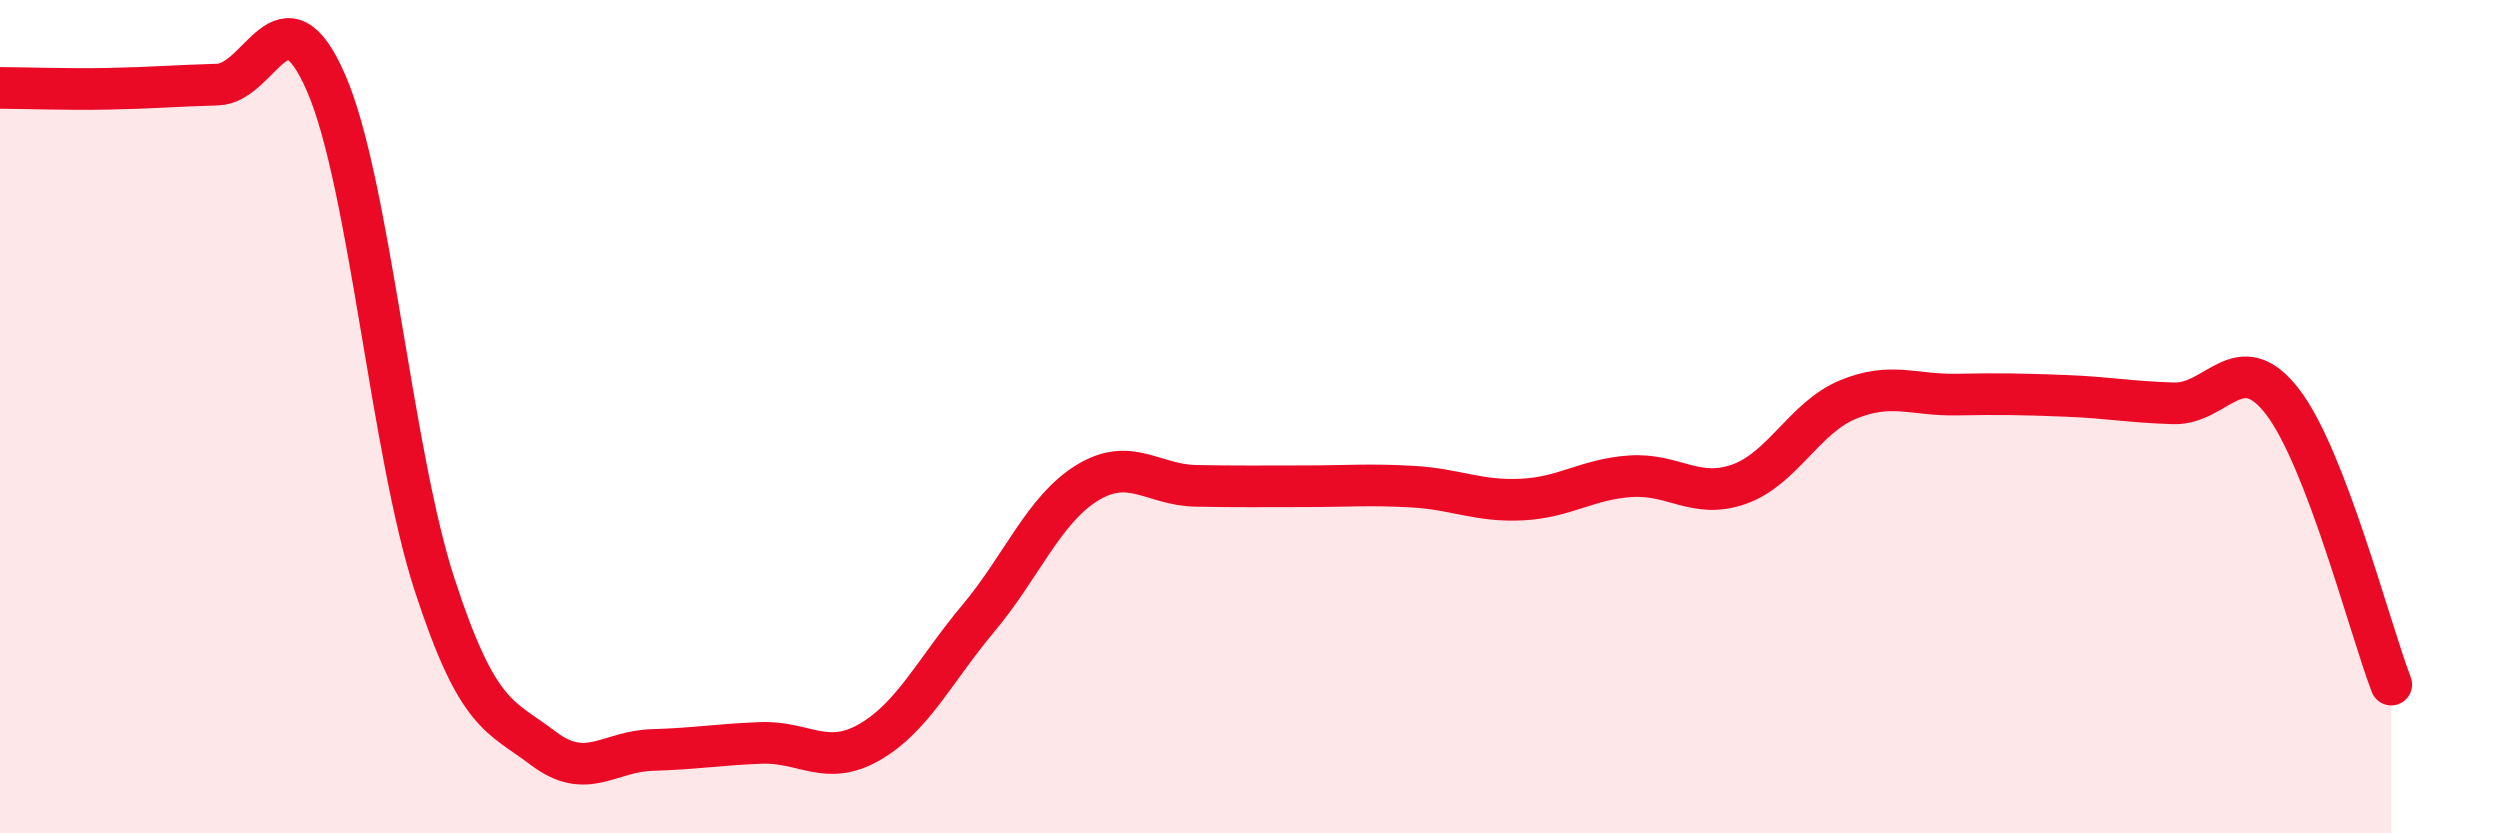 
    <svg width="60" height="20" viewBox="0 0 60 20" xmlns="http://www.w3.org/2000/svg">
      <path
        d="M 0,2.11 C 0.52,2.11 1.57,2.15 2.61,2.13 C 3.65,2.11 4.18,2.06 5.22,2.03 C 6.26,2 6.79,-0.4 7.83,2 C 8.87,4.4 9.39,10.84 10.43,14.03 C 11.47,17.22 12,17.17 13.04,17.96 C 14.08,18.75 14.61,18.03 15.65,18 C 16.69,17.97 17.22,17.87 18.26,17.83 C 19.3,17.79 19.83,18.41 20.87,17.81 C 21.91,17.21 22.44,16.08 23.48,14.84 C 24.52,13.6 25.05,12.23 26.09,11.59 C 27.13,10.95 27.66,11.64 28.7,11.66 C 29.74,11.68 30.26,11.67 31.3,11.67 C 32.34,11.67 32.87,11.62 33.91,11.68 C 34.95,11.74 35.48,12.04 36.52,11.99 C 37.56,11.94 38.09,11.5 39.13,11.43 C 40.17,11.36 40.7,11.99 41.74,11.62 C 42.78,11.25 43.31,10.02 44.35,9.59 C 45.39,9.16 45.92,9.49 46.96,9.47 C 48,9.45 48.53,9.46 49.57,9.5 C 50.61,9.54 51.13,9.65 52.17,9.68 C 53.21,9.71 53.74,8.29 54.78,9.64 C 55.82,10.99 56.87,15.07 57.39,16.43L57.39 20L0 20Z"
        fill="#EB0A25"
        opacity="0.1"
        stroke-linecap="round"
        stroke-linejoin="round"
      />
      <path
        d="M 0,2.11 C 0.52,2.11 1.57,2.15 2.61,2.13 C 3.65,2.11 4.18,2.06 5.22,2.03 C 6.26,2 6.79,-0.4 7.83,2 C 8.87,4.4 9.39,10.84 10.43,14.03 C 11.47,17.22 12,17.17 13.04,17.96 C 14.08,18.75 14.61,18.03 15.65,18 C 16.69,17.97 17.22,17.87 18.26,17.83 C 19.3,17.79 19.83,18.41 20.87,17.81 C 21.91,17.21 22.44,16.08 23.48,14.84 C 24.52,13.6 25.05,12.23 26.09,11.59 C 27.13,10.95 27.66,11.64 28.7,11.66 C 29.74,11.68 30.26,11.67 31.3,11.67 C 32.34,11.67 32.87,11.62 33.91,11.68 C 34.95,11.74 35.48,12.04 36.52,11.99 C 37.56,11.94 38.09,11.5 39.13,11.43 C 40.17,11.36 40.7,11.99 41.74,11.62 C 42.78,11.25 43.31,10.02 44.35,9.59 C 45.39,9.16 45.92,9.49 46.96,9.47 C 48,9.45 48.53,9.46 49.57,9.5 C 50.61,9.54 51.13,9.65 52.17,9.68 C 53.21,9.71 53.74,8.29 54.78,9.64 C 55.82,10.99 56.87,15.07 57.39,16.43"
        stroke="#EB0A25"
        stroke-width="1"
        fill="none"
        stroke-linecap="round"
        stroke-linejoin="round"
      />
    </svg>
  